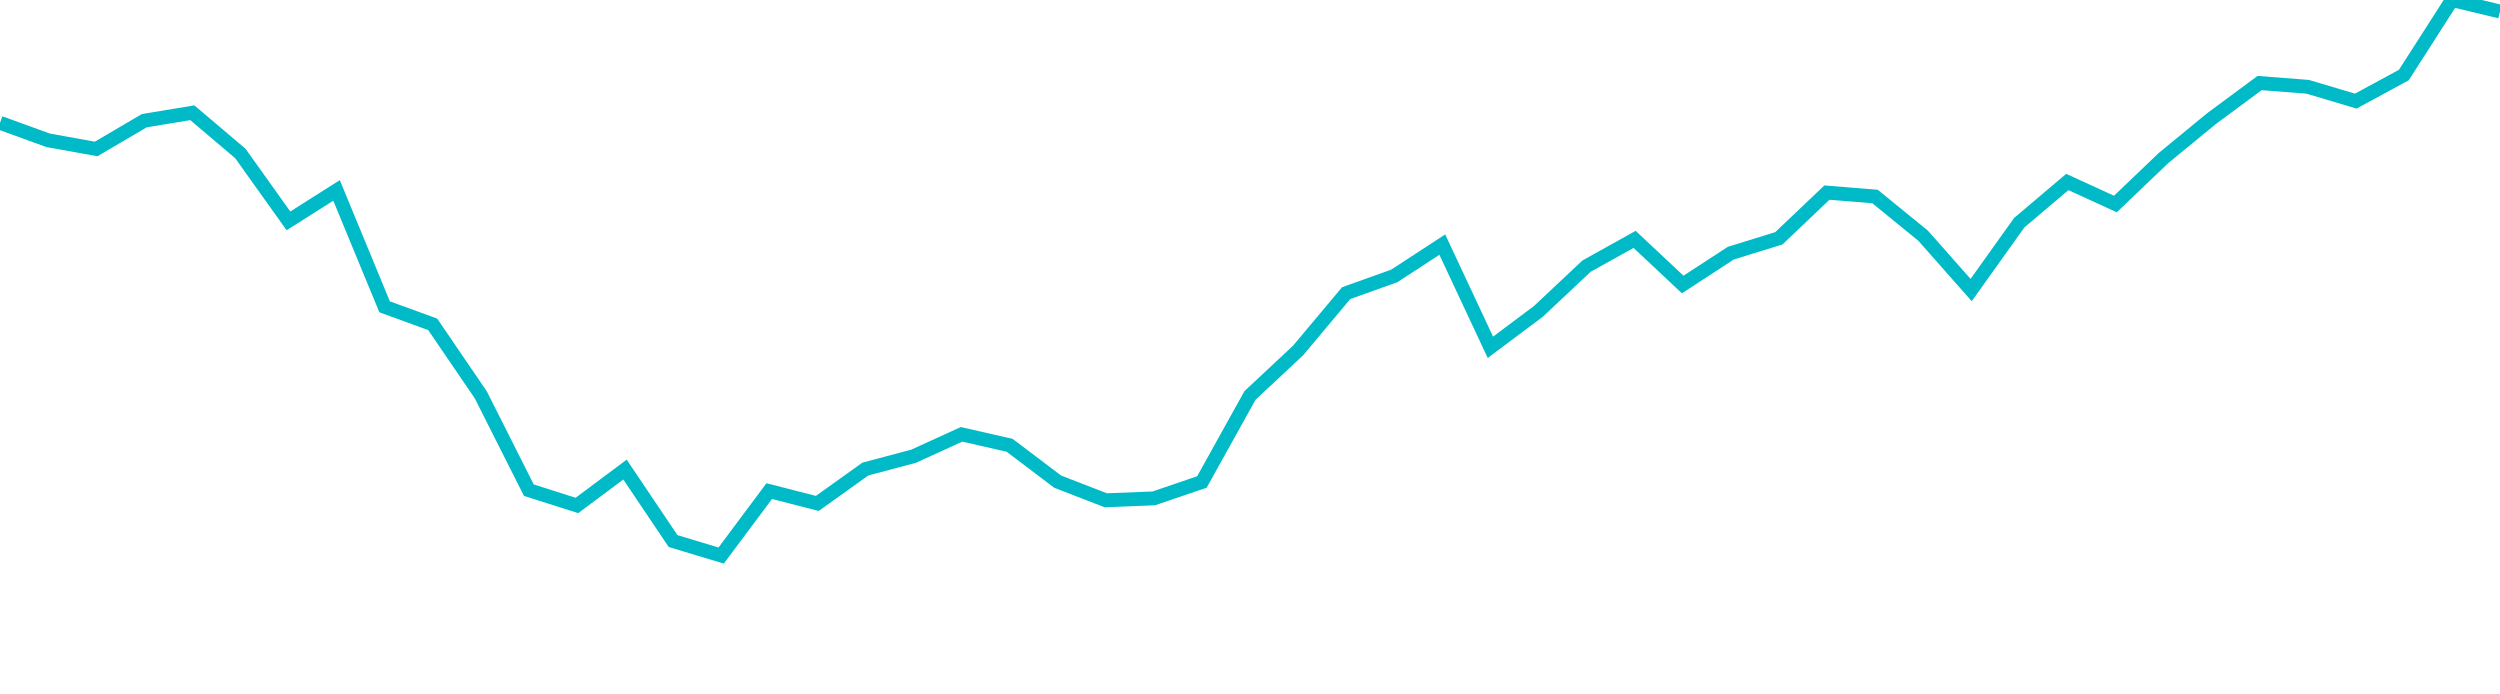 <svg width="180" height="50" xmlns="http://www.w3.org/2000/svg"><path d="M 0,8.843 L 3.462,10.102 L 6.923,10.725 L 10.385,8.691 L 13.846,8.117 L 17.308,11.053 L 20.769,15.903 L 24.231,13.711 L 27.692,22.09 L 31.154,23.353 L 34.615,28.426 L 38.077,35.292 L 41.538,36.393 L 45,33.81 L 48.462,38.956 L 51.923,40 L 55.385,35.359 L 58.846,36.247 L 62.308,33.77 L 65.769,32.852 L 69.231,31.273 L 72.692,32.061 L 76.154,34.68 L 79.615,36.02 L 83.077,35.882 L 86.538,34.702 L 90,28.471 L 93.462,25.235 L 96.923,21.106 L 100.385,19.868 L 103.846,17.612 L 107.308,25.007 L 110.769,22.415 L 114.231,19.162 L 117.692,17.235 L 121.154,20.484 L 124.615,18.229 L 128.077,17.157 L 131.538,13.867 L 135,14.147 L 138.462,16.968 L 141.923,20.883 L 145.385,16.035 L 148.846,13.103 L 152.308,14.689 L 155.769,11.382 L 159.231,8.539 L 162.692,5.979 L 166.154,6.249 L 169.615,7.28 L 173.077,5.402 L 176.538,0 L 180,0.829" stroke="#00bac7" stroke-width="1" fill="none"/></svg>